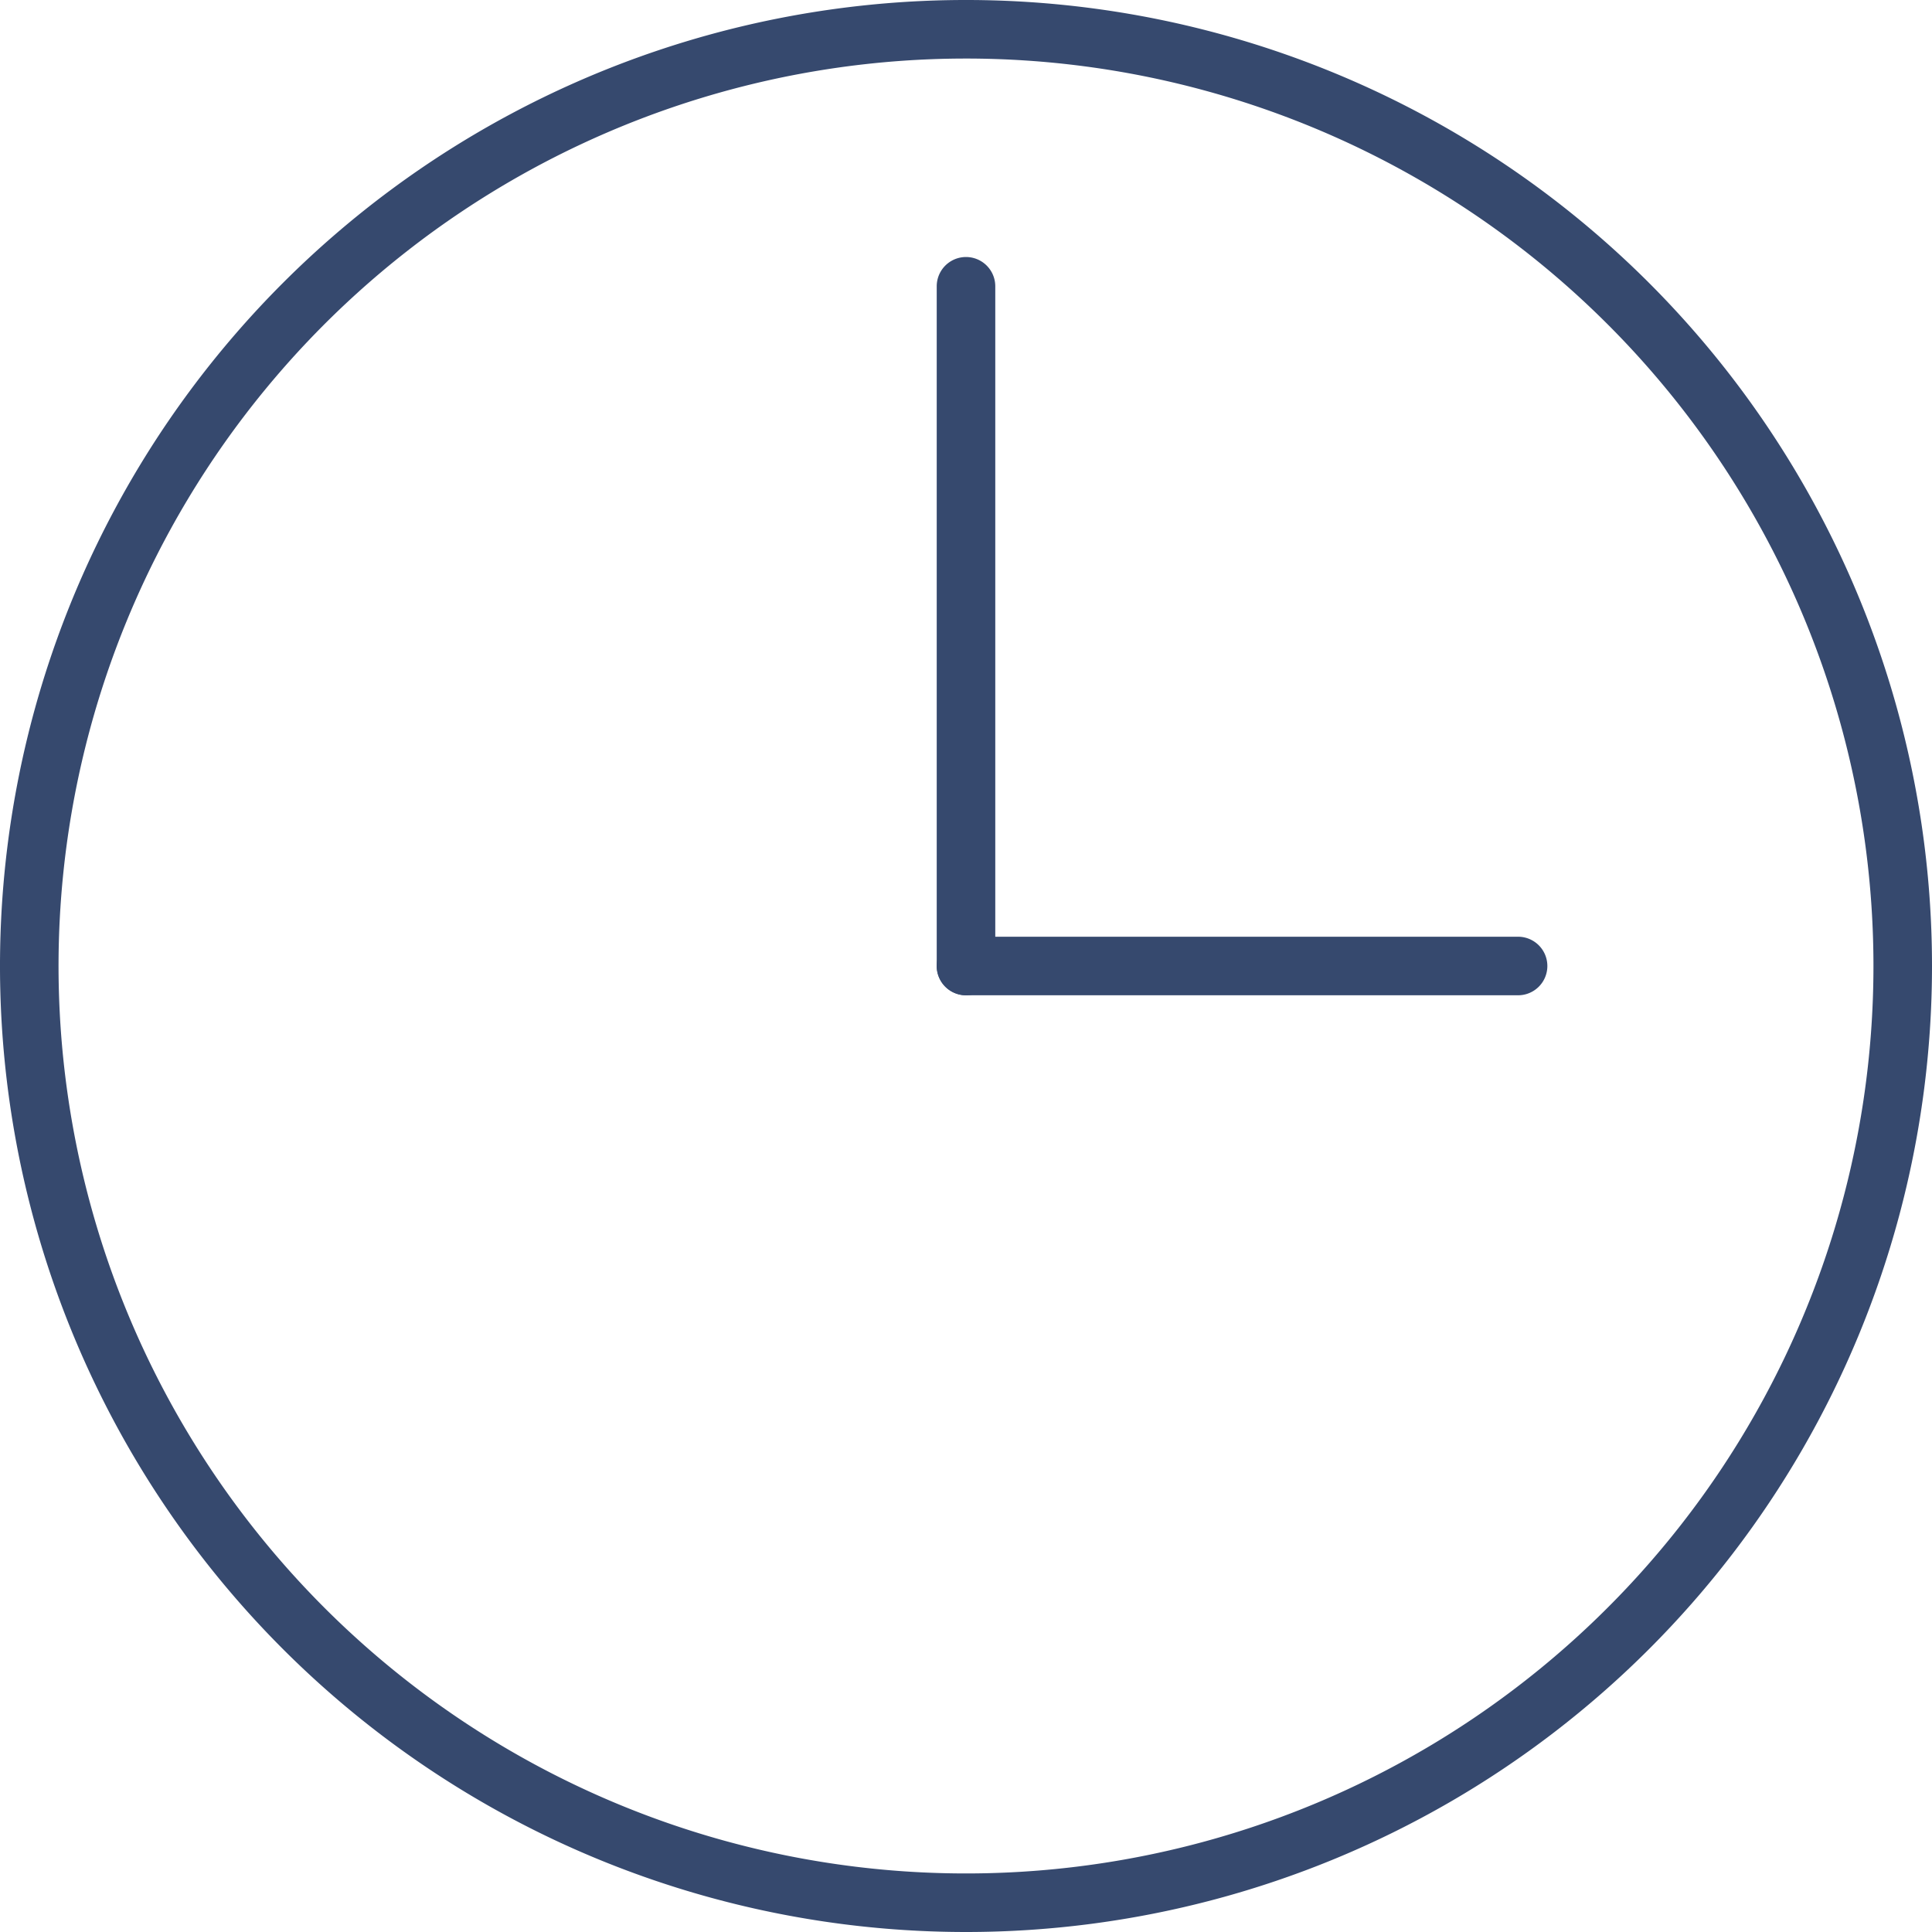 <?xml version="1.0" encoding="UTF-8"?>
<svg xmlns="http://www.w3.org/2000/svg" id="Layer_1" data-name="Layer 1" width="66" height="66" viewBox="0 0 66 66">
  <defs>
    <style>
      .cls-1 {
        fill: #36496e;
      }
    </style>
  </defs>
  <title>Post a job in 90 seconds</title>
  <g id="Layer_2" data-name="Layer 2">
    <g id="icons">
      <g id="ic_clock" data-name="ic clock">
        <path class="cls-1" d="M33,66A33,33,0,1,1,66,33,33,33,0,0,1,33,66ZM33,2A31,31,0,1,0,64,33,31,31,0,0,0,33,2Z"></path>
        <path class="cls-1" d="M33,34a1,1,0,0,1-1-1V9.78a1,1,0,1,1,2,0V33A1,1,0,0,1,33,34Z"></path>
        <path class="cls-1" d="M51.86,34H33a1,1,0,0,1,0-2H51.86a1,1,0,0,1,0,2Z"></path>
      </g>
    </g>
  </g>
</svg>
